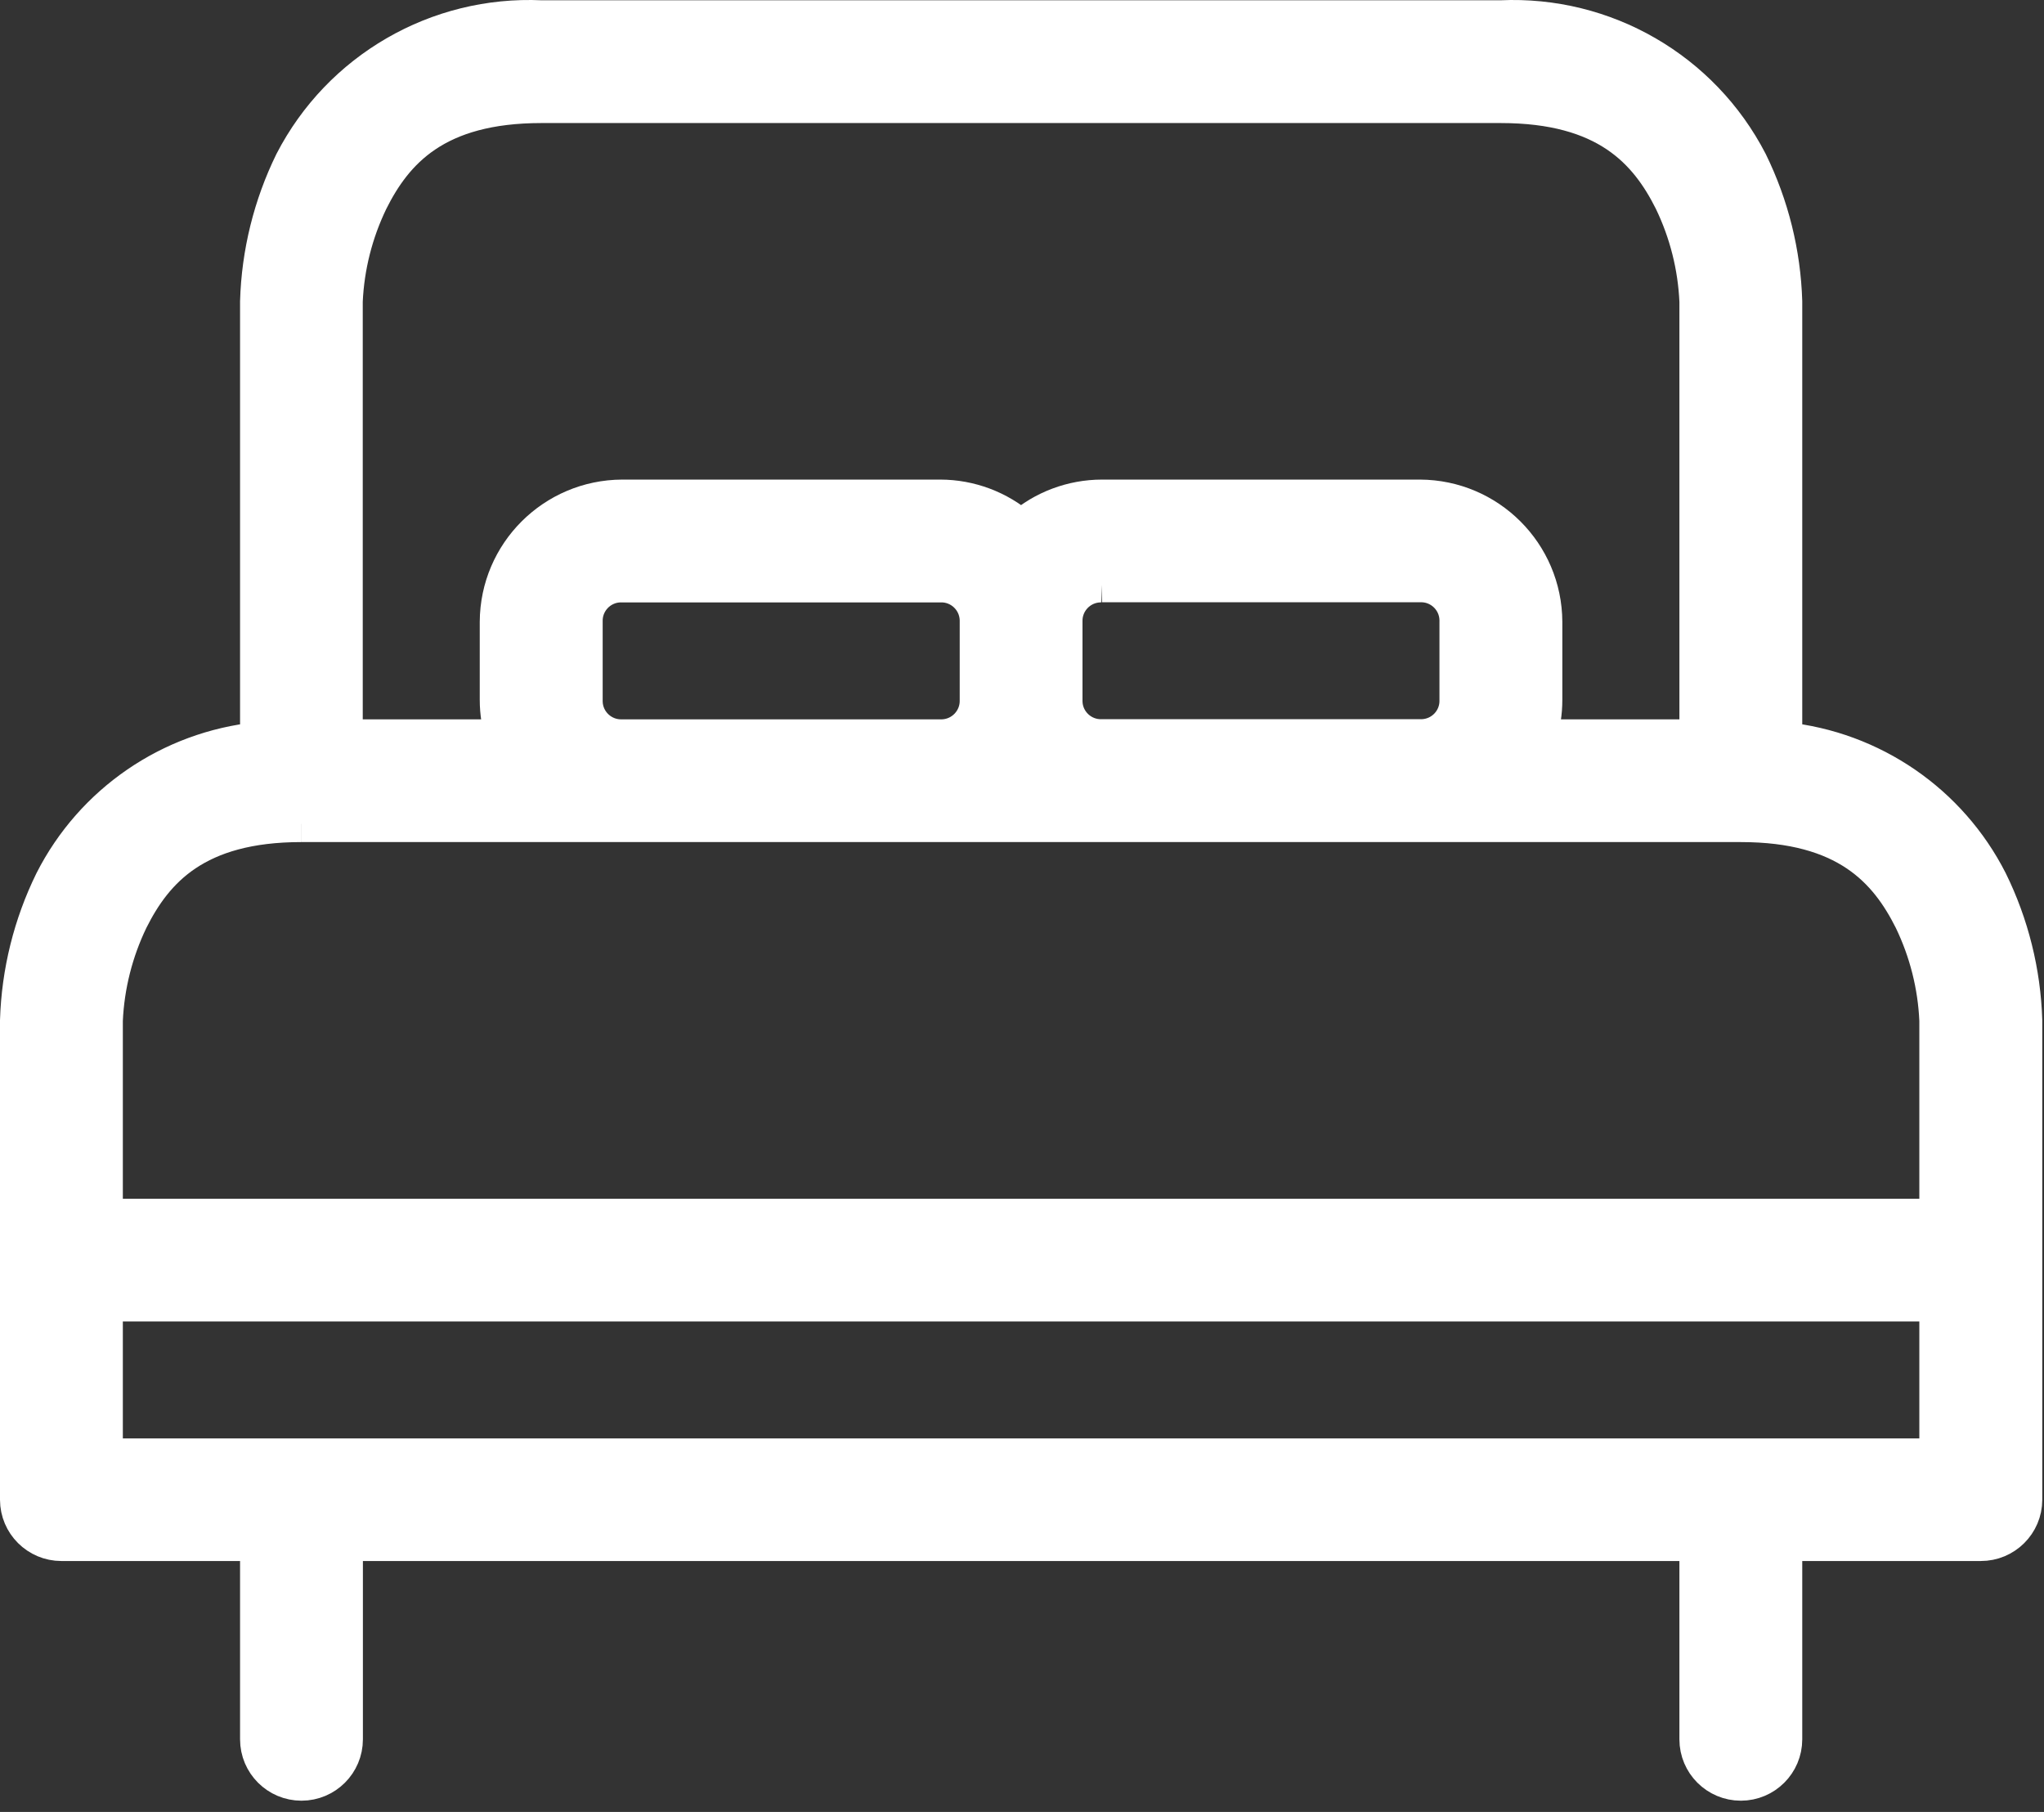<?xml version="1.0" encoding="UTF-8"?>
<svg xmlns="http://www.w3.org/2000/svg" width="132" height="117" viewBox="0 0 132 117" fill="none">
  <rect x="0" y="0" width="132" height="117" fill="#333333" stroke="none"/>
  <path d="M6.758 84.157H125.124V94.056H6.758V84.157ZM19.46 53.2H112.422C119.24 53.2 121.881 56.194 123.486 59.399C124.466 61.429 125.025 63.638 125.124 65.891V78.579H6.758V65.891C6.859 63.638 7.418 61.429 8.398 59.396C10.002 56.194 12.641 53.2 19.457 53.2M71.162 37.714H91.707C93.013 37.678 94.101 38.71 94.134 40.014C94.137 40.056 94.137 40.101 94.134 40.143V45.186C94.172 46.492 93.143 47.578 91.836 47.615C91.794 47.617 91.749 47.617 91.707 47.615H71.164C69.858 47.653 68.767 46.624 68.732 45.319C68.73 45.275 68.73 45.23 68.732 45.186V40.153C68.695 38.849 69.724 37.761 71.03 37.723C71.075 37.721 71.119 37.721 71.164 37.723M40.177 37.723H60.72C62.026 37.685 63.114 38.715 63.152 40.019C63.152 40.063 63.152 40.108 63.152 40.153V45.195C63.187 46.499 62.158 47.587 60.851 47.625C60.807 47.627 60.764 47.627 60.72 47.625H40.177C38.868 47.66 37.78 46.631 37.745 45.324C37.742 45.282 37.742 45.24 37.745 45.195V40.153C37.707 38.846 38.739 37.758 40.045 37.723C40.09 37.723 40.132 37.723 40.177 37.723ZM34.953 6.771H96.928C103.744 6.771 106.388 9.765 107.99 12.967C108.972 15 109.529 17.206 109.63 19.459V47.625H99.336C99.59 46.84 99.719 46.02 99.719 45.195V40.153C99.698 35.738 96.12 32.164 91.7 32.143H71.164C69.244 32.145 67.388 32.84 65.941 34.102C64.493 32.843 62.639 32.145 60.72 32.143H40.177C35.757 32.164 32.178 35.738 32.157 40.153V45.195C32.157 46.02 32.289 46.84 32.543 47.625H22.251V19.459C22.352 17.206 22.911 15 23.894 12.967C25.496 9.765 28.135 6.771 34.953 6.771ZM34.953 1.193C28.245 0.885 21.974 4.511 18.901 10.472C17.528 13.277 16.77 16.341 16.678 19.459V47.801C10.992 48.386 5.994 51.814 3.407 56.906C2.032 59.706 1.271 62.77 1.175 65.891V96.843C1.179 98.379 2.427 99.623 3.966 99.623H16.678V112.313C16.678 113.852 17.928 115.1 19.469 115.1C21.011 115.1 22.261 113.852 22.261 112.313V99.623H109.63V112.313C109.63 113.852 110.88 115.1 112.422 115.1C113.963 115.1 115.213 113.852 115.213 112.313V99.623H127.915C129.457 99.627 130.709 98.384 130.714 96.845V96.843V65.891C130.617 62.77 129.854 59.706 128.477 56.906C125.89 51.816 120.894 48.388 115.213 47.801V19.459C115.117 16.339 114.355 13.277 112.981 10.474C109.907 4.511 103.634 0.885 96.928 1.193H34.953Z" fill="white"></path>
  <path d="M19.46 53.2H112.422C119.24 53.2 121.881 56.194 123.486 59.399C124.466 61.429 125.025 63.638 125.124 65.891V78.579H6.758V65.891C6.859 63.638 7.418 61.429 8.398 59.396C10.002 56.194 12.641 53.2 19.457 53.2M71.162 37.714H91.707C93.013 37.678 94.101 38.71 94.134 40.014C94.137 40.056 94.137 40.101 94.134 40.143V45.186C94.172 46.492 93.143 47.578 91.836 47.615C91.794 47.617 91.749 47.617 91.707 47.615H71.164C69.858 47.653 68.767 46.624 68.732 45.319C68.73 45.275 68.73 45.23 68.732 45.186V40.153C68.695 38.849 69.724 37.761 71.03 37.723C71.075 37.721 71.119 37.721 71.164 37.723M6.758 84.157H125.124V94.056H6.758V84.157ZM40.177 37.723H60.72C62.026 37.685 63.114 38.715 63.152 40.019C63.152 40.063 63.152 40.108 63.152 40.153V45.195C63.187 46.499 62.158 47.587 60.851 47.625C60.807 47.627 60.764 47.627 60.72 47.625H40.177C38.868 47.66 37.78 46.631 37.745 45.324C37.742 45.282 37.742 45.24 37.745 45.195V40.153C37.707 38.846 38.739 37.758 40.045 37.723C40.09 37.723 40.132 37.723 40.177 37.723ZM34.953 6.771H96.928C103.744 6.771 106.388 9.765 107.99 12.967C108.972 15 109.529 17.206 109.63 19.459V47.625H99.336C99.59 46.84 99.719 46.02 99.719 45.195V40.153C99.698 35.738 96.12 32.164 91.7 32.143H71.164C69.244 32.145 67.388 32.84 65.941 34.102C64.493 32.843 62.639 32.145 60.72 32.143H40.177C35.757 32.164 32.178 35.738 32.157 40.153V45.195C32.157 46.02 32.289 46.84 32.543 47.625H22.251V19.459C22.352 17.206 22.911 15 23.894 12.967C25.496 9.765 28.135 6.771 34.953 6.771ZM34.953 1.193C28.245 0.885 21.974 4.511 18.901 10.472C17.528 13.277 16.77 16.341 16.678 19.459V47.801C10.992 48.386 5.994 51.814 3.407 56.906C2.032 59.706 1.271 62.77 1.175 65.891V96.843C1.179 98.379 2.427 99.623 3.966 99.623H16.678V112.313C16.678 113.852 17.928 115.1 19.469 115.1C21.011 115.1 22.261 113.852 22.261 112.313V99.623H109.63V112.313C109.63 113.852 110.88 115.1 112.422 115.1C113.963 115.1 115.213 113.852 115.213 112.313V99.623H127.915C129.457 99.627 130.709 98.384 130.714 96.845V96.843V65.891C130.617 62.77 129.854 59.706 128.477 56.906C125.89 51.816 120.894 48.388 115.213 47.801V19.459C115.117 16.339 114.355 13.277 112.981 10.474C109.907 4.511 103.634 0.885 96.928 1.193H34.953Z" stroke="white" stroke-width="2.35"></path>
</svg>
